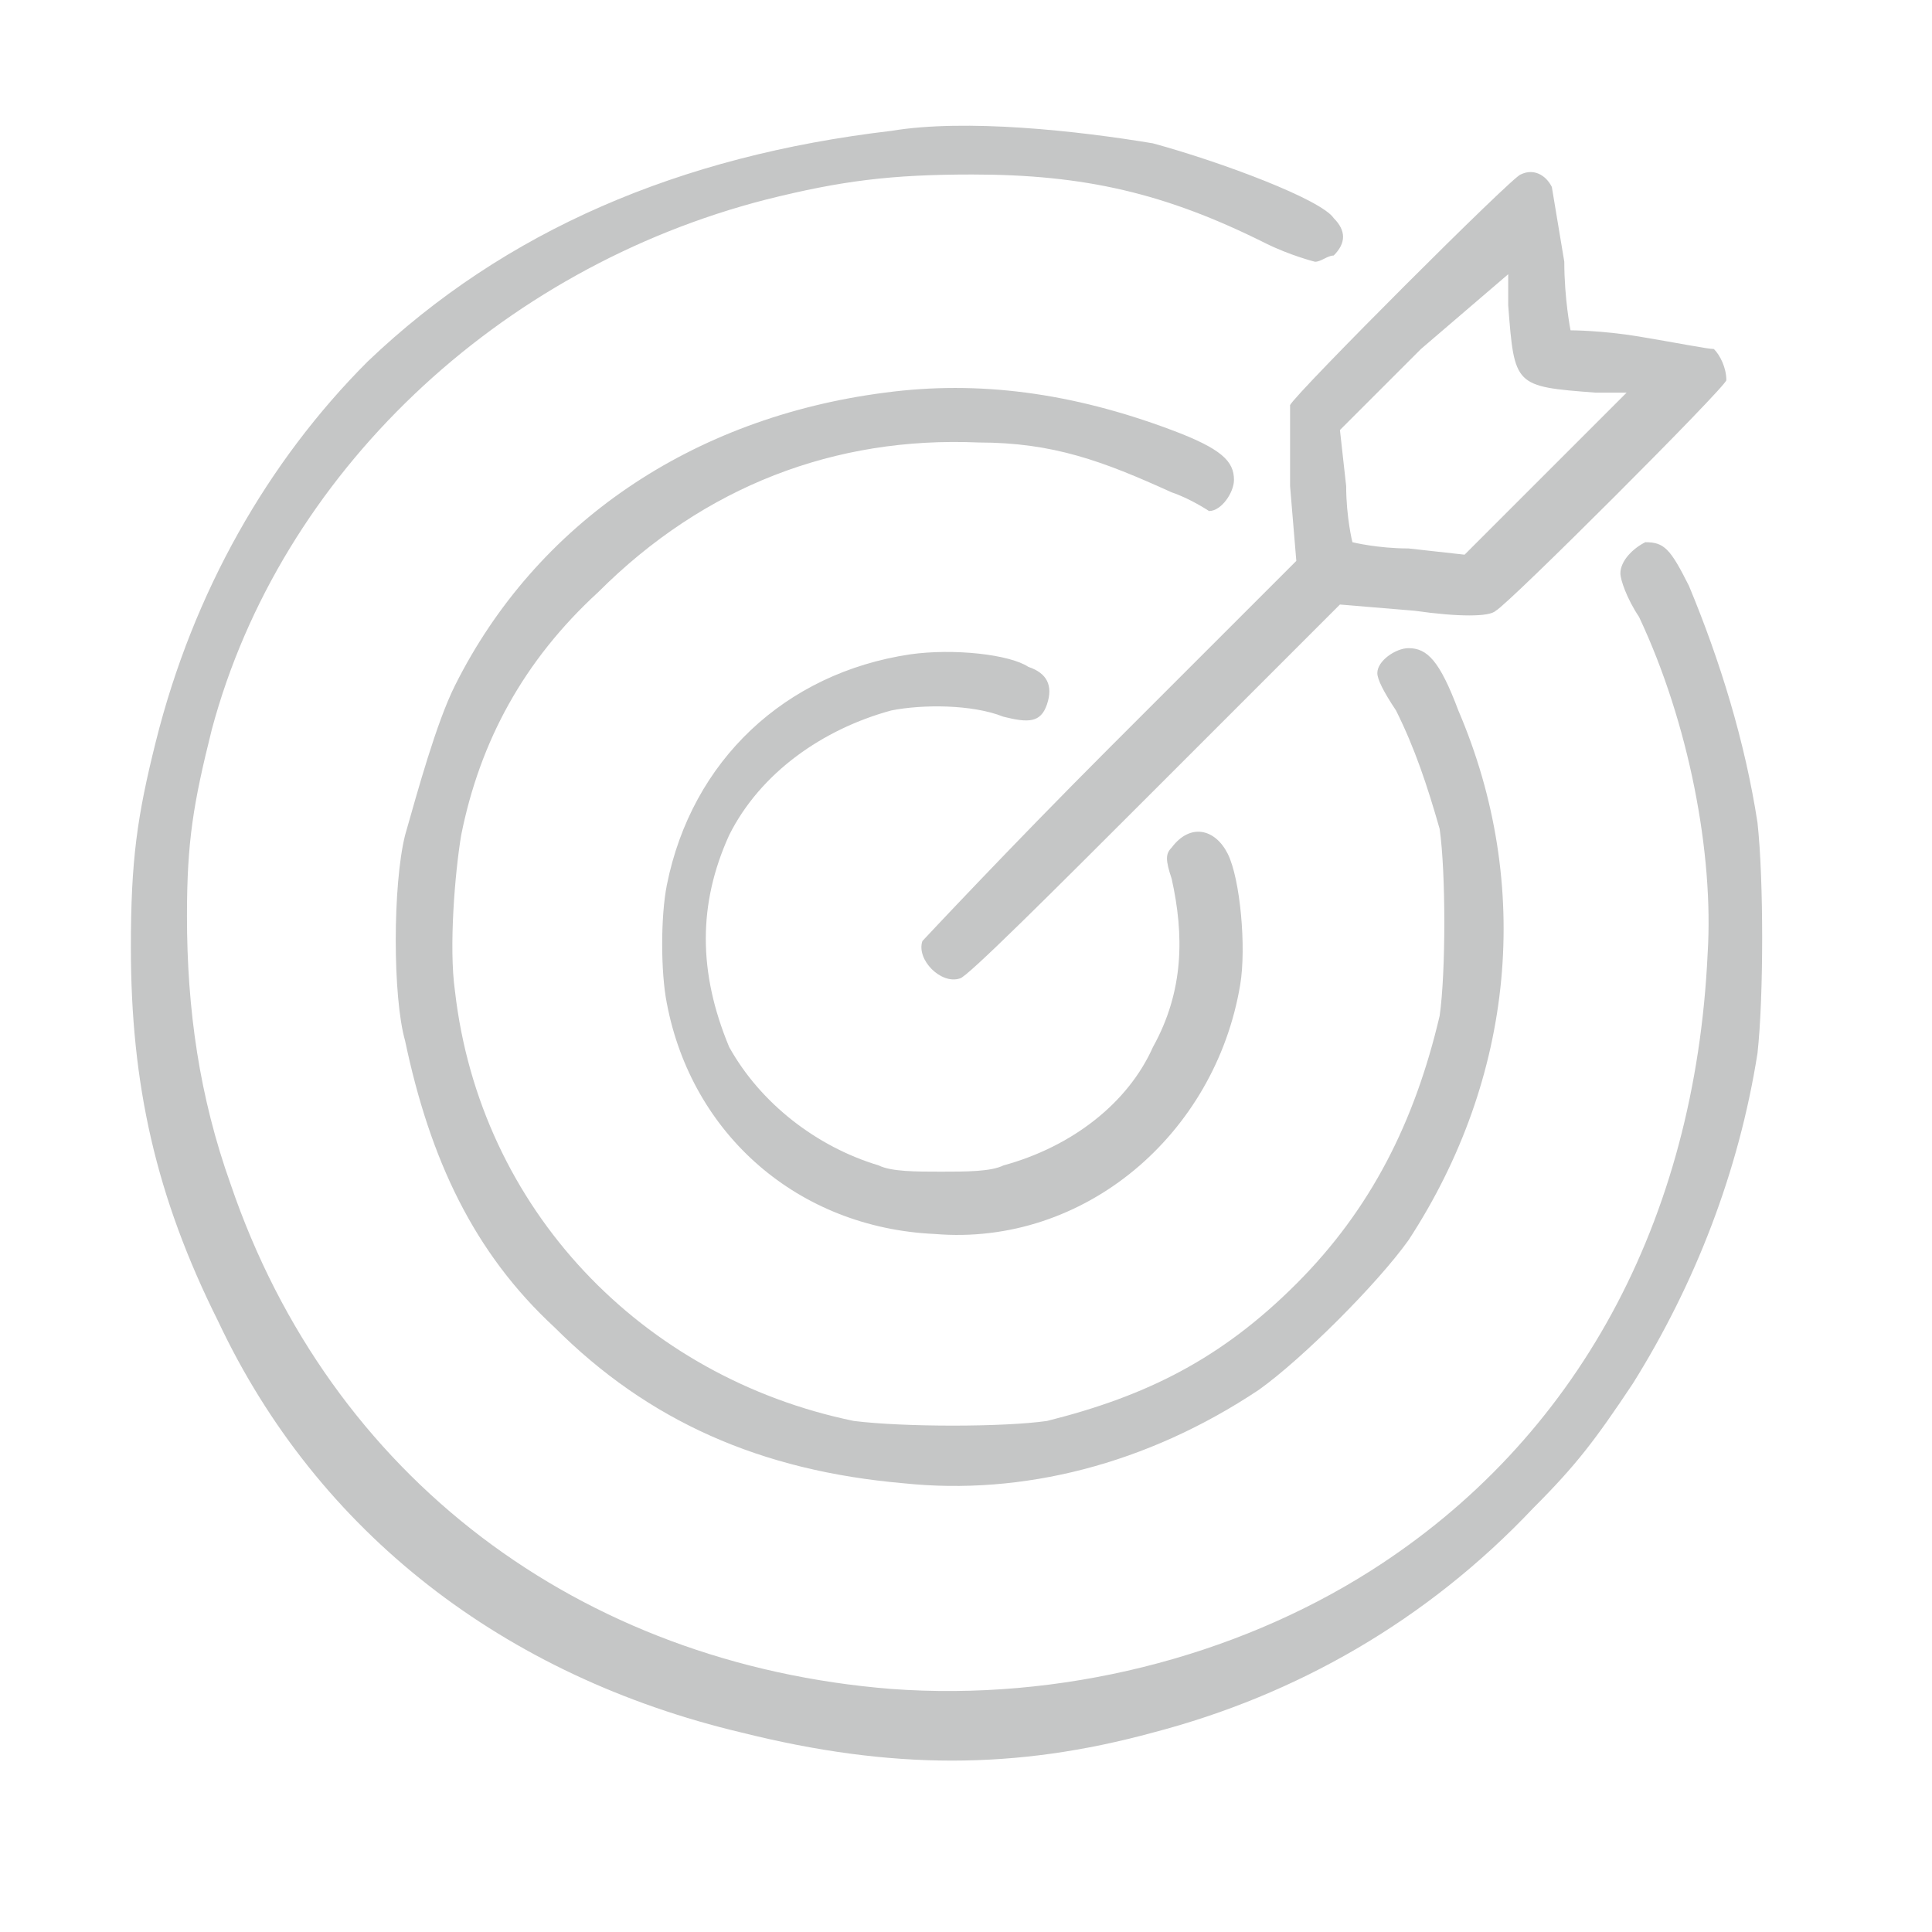 <?xml version="1.0" encoding="utf-8"?>
<!-- Generator: Adobe Illustrator 26.0.1, SVG Export Plug-In . SVG Version: 6.00 Build 0)  -->
<svg version="1.1" id="Layer_1" xmlns="http://www.w3.org/2000/svg" xmlns:xlink="http://www.w3.org/1999/xlink" x="0px" y="0px"
	 viewBox="0 0 31 31" style="enable-background:new 0 0 31 31;" xml:space="preserve">
<style type="text/css">
	.st0{fill-rule:evenodd;clip-rule:evenodd;fill:#C5C6C6;}
</style>
<path class="st0" d="M14.3,2.1c-3.4,0.4-6.2,1.6-8.4,3.7c-1.6,1.6-2.8,3.7-3.4,6.1c-0.3,1.2-0.4,1.9-0.4,3.3c0,2.2,0.4,4,1.4,6
	c1.6,3.4,4.6,5.7,8.4,6.6c2.4,0.6,4.4,0.6,6.6,0c2.3-0.6,4.4-1.8,6.1-3.6c0.7-0.7,1-1.1,1.6-2c1-1.6,1.7-3.4,2-5.3
	c0.1-0.9,0.1-2.8,0-3.7c-0.2-1.3-0.6-2.6-1.1-3.8c-0.3-0.6-0.4-0.7-0.7-0.7C26.2,8.8,26,9,26,9.2c0,0.1,0.1,0.4,0.3,0.7
	c0.8,1.7,1.2,3.8,1.1,5.4c-0.2,4.3-2.1,7.8-5.4,9.9c-2.2,1.4-5,2.1-7.7,1.9c-5-0.4-9-3.4-10.6-8.1c-0.5-1.4-0.7-2.8-0.7-4.3
	c0-1.2,0.1-1.8,0.4-3c1.1-4.1,4.6-7.4,8.9-8.5c1.2-0.3,2-0.4,3.3-0.4c1.8,0,3.1,0.3,4.7,1.1c0.4,0.2,0.8,0.3,0.8,0.3
	c0.1,0,0.2-0.1,0.3-0.1c0.2-0.2,0.2-0.4,0-0.6c-0.2-0.3-1.8-0.9-2.9-1.2C17.3,2.1,15.5,1.9,14.3,2.1z M24.4,2.8
	c-0.1,0-3.6,3.5-3.7,3.7c0,0.1,0,0.6,0,1.3l0.1,1.2l-3,3c-1.6,1.6-3,3.1-3,3.1c-0.1,0.3,0.3,0.7,0.6,0.6c0.1,0,1.5-1.4,3.1-3l3-3
	l1.2,0.1c0.7,0.1,1.2,0.1,1.3,0c0.2-0.1,3.7-3.6,3.7-3.7c0-0.2-0.1-0.4-0.2-0.5c-0.1,0-0.6-0.1-1.2-0.2s-1.1-0.1-1.1-0.1
	c0,0-0.1-0.5-0.1-1.1C25,3.6,24.9,3,24.9,3C24.8,2.8,24.6,2.7,24.4,2.8z M22.8,5.6l-1.3,1.3l0.1,0.9c0,0.5,0.1,0.9,0.1,0.9
	c0,0,0.4,0.1,0.9,0.1l0.9,0.1l1.3-1.3l1.3-1.3l-0.5,0c-1.3-0.1-1.3-0.1-1.4-1.4l0-0.5L22.8,5.6z M14.2,6.3c-3.1,0.4-5.6,2.1-6.9,4.7
	c-0.3,0.6-0.6,1.7-0.8,2.4c-0.2,0.8-0.2,2.6,0,3.3c0.4,1.9,1.1,3.4,2.4,4.6c1.5,1.5,3.3,2.3,5.6,2.5c1.9,0.2,3.9-0.3,5.7-1.5
	c0.7-0.5,1.9-1.7,2.4-2.4c1.7-2.6,2-5.7,0.8-8.5c-0.3-0.8-0.5-1-0.8-1c-0.2,0-0.5,0.2-0.5,0.4c0,0.1,0.1,0.3,0.3,0.6
	c0.3,0.6,0.5,1.2,0.7,1.9c0.1,0.7,0.1,2.3,0,3c-0.4,1.7-1.1,3.1-2.3,4.3c-1.2,1.2-2.4,1.8-4,2.2c-0.7,0.1-2.3,0.1-3.1,0
	c-3.4-0.7-6-3.4-6.4-6.9c-0.1-0.7,0-1.9,0.1-2.5c0.3-1.5,1-2.8,2.2-3.9c1.7-1.7,3.8-2.5,6.1-2.4c1.2,0,2,0.3,3.1,0.8
	c0.3,0.1,0.6,0.3,0.6,0.3c0.2,0,0.4-0.3,0.4-0.5c0-0.3-0.2-0.5-1-0.8C17.2,6.3,15.7,6.1,14.2,6.3z M14.6,10.5
	c-2,0.3-3.5,1.7-3.9,3.7c-0.1,0.5-0.1,1.4,0,1.9c0.4,2.1,2.1,3.6,4.3,3.7c2.4,0.2,4.5-1.6,4.9-4c0.1-0.6,0-1.7-0.2-2.1
	c-0.2-0.4-0.6-0.5-0.9-0.1c-0.1,0.1-0.1,0.2,0,0.5c0.2,0.9,0.2,1.8-0.3,2.7c-0.4,0.9-1.3,1.6-2.4,1.9c-0.2,0.1-0.6,0.1-1,0.1
	s-0.8,0-1-0.1c-1-0.3-1.9-1-2.4-1.9c-0.5-1.2-0.5-2.3,0-3.4c0.5-1,1.5-1.7,2.6-2c0.5-0.1,1.3-0.1,1.8,0.1c0.4,0.1,0.6,0.1,0.7-0.2
	c0.1-0.3,0-0.5-0.3-0.6C16.2,10.5,15.3,10.4,14.6,10.5z"/>
</svg>
